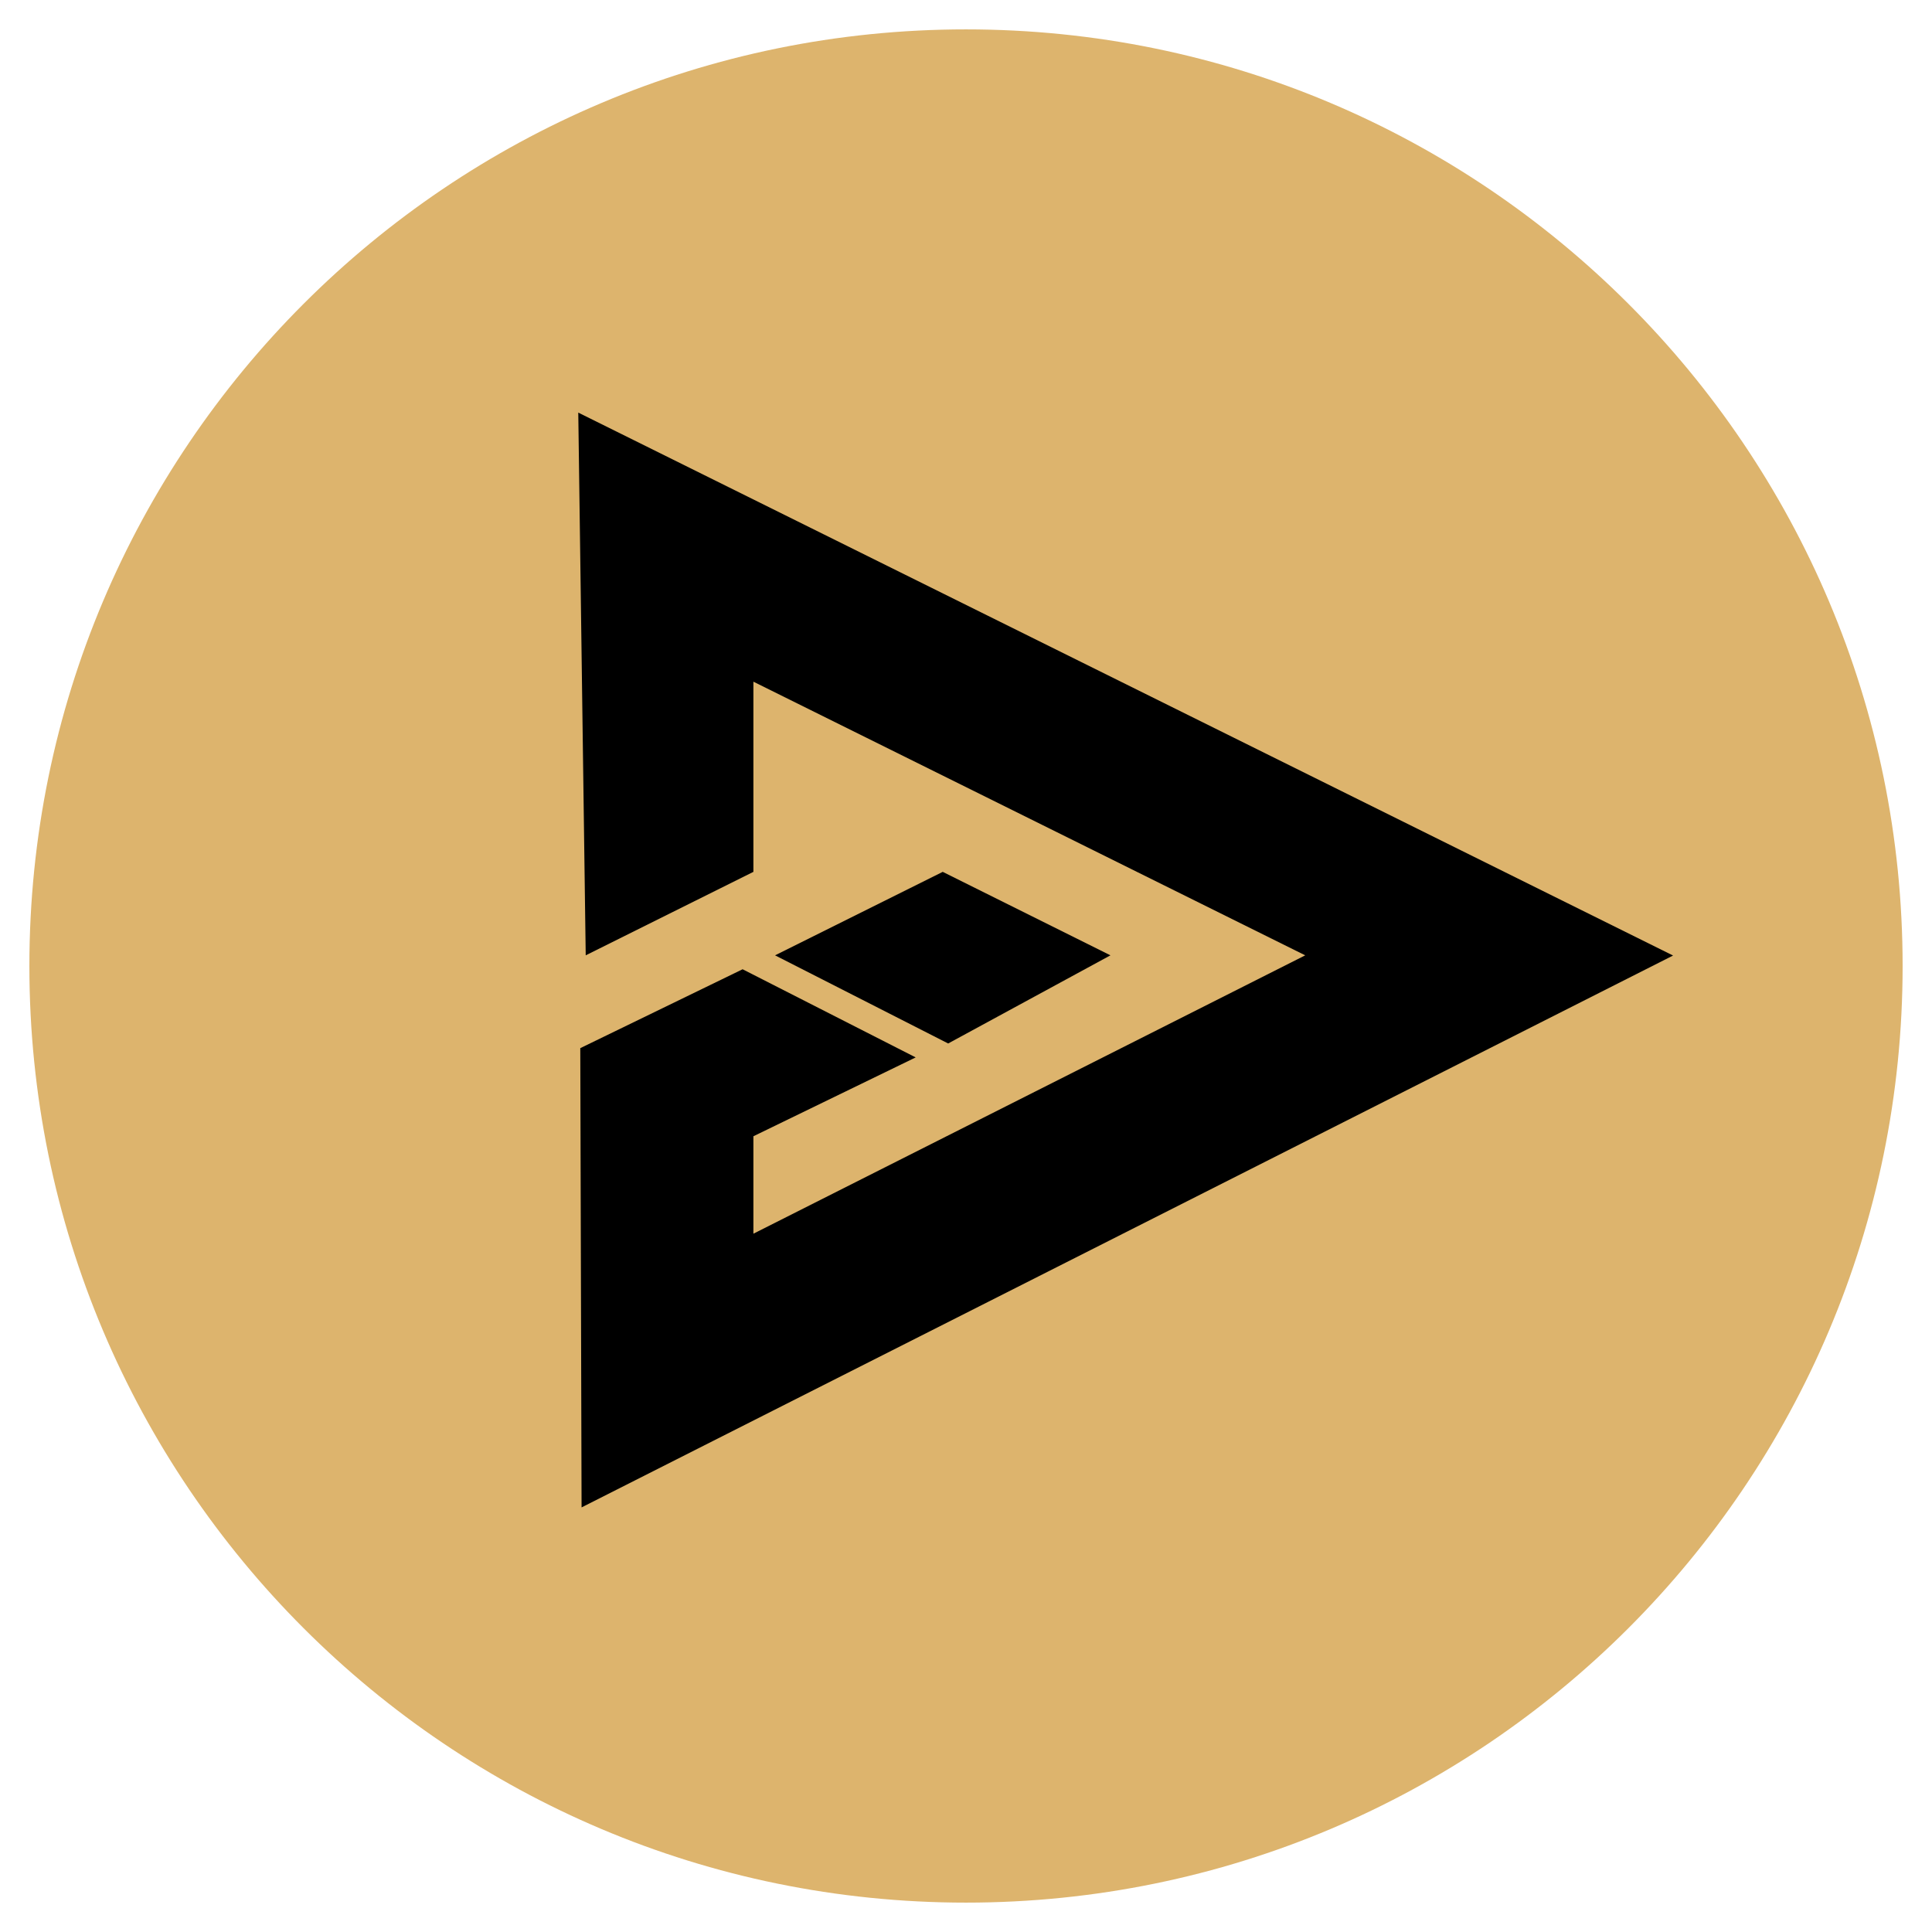 <svg width="48" height="48" viewBox="0 0 48 48" fill="none" xmlns="http://www.w3.org/2000/svg">
<g clip-path="url(#clip0_107_1823)">
<path d="M24 47.27C36.852 47.27 47.27 36.852 47.27 24C47.27 11.148 36.852 0.73 24 0.73C11.148 0.73 0.73 11.148 0.73 24C0.73 36.852 11.148 47.27 24 47.27Z" fill="#DDB46D"/>
<path d="M14.367 10.251L14.552 23.735L18.718 21.661V16.936L32.428 23.735L18.718 30.651V28.23L22.75 26.271L18.45 24.081L14.417 26.041L14.449 37.451L41.567 23.74L14.367 10.251Z" fill="black"/>
<path d="M19.256 23.735L23.422 21.661L27.589 23.735L23.557 25.925L19.256 23.735Z" fill="black"/>
</g>
<defs>
<clipPath id="clip0_107_1823">
<rect width="48" height="48" fill="white"/>
</clipPath>
</defs>
</svg>
